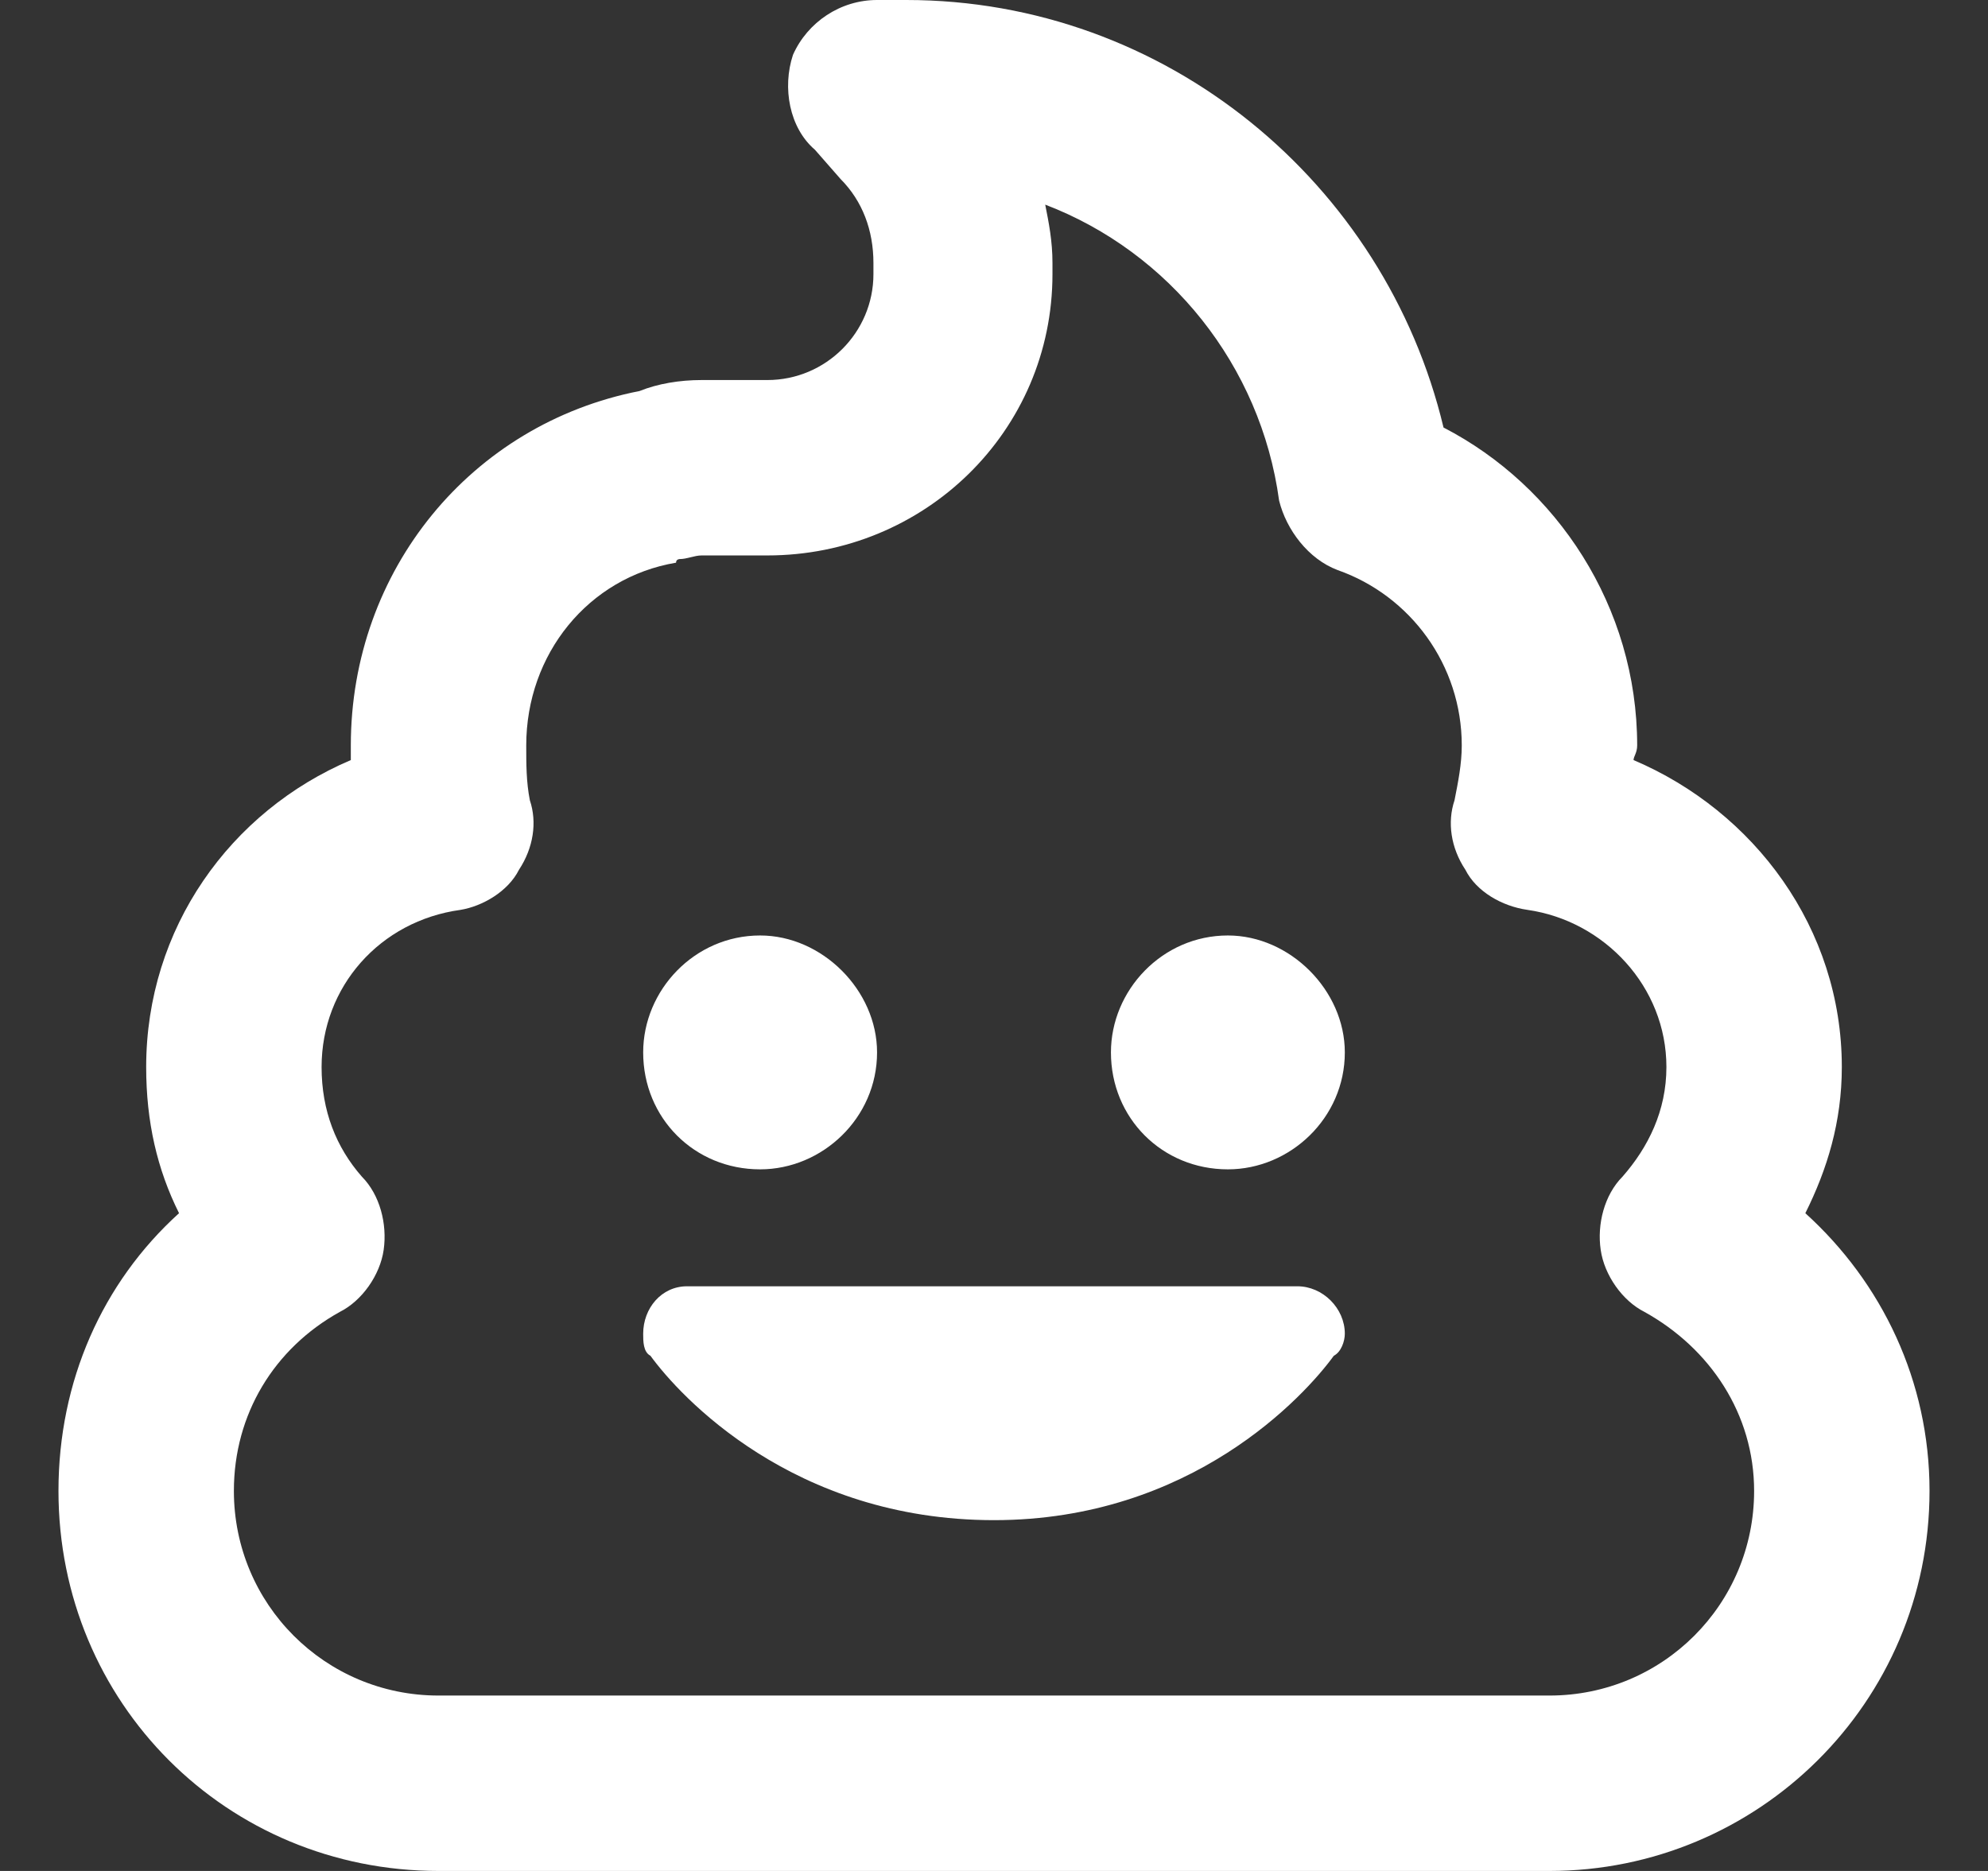 <svg width="17" height="16" viewBox="0 0 17 16" fill="none" xmlns="http://www.w3.org/2000/svg">
<rect x="0" y="0" width="17" height="16" fill="#333333" stroke="none"/>
<path d="M7.5 0H7.75C9.969 0 11.844 1.562 12.344 3.656C13.312 4.156 14 5.188 14 6.375C14 6.438 13.969 6.469 13.969 6.5C15 6.938 15.75 7.938 15.75 9.125C15.75 9.594 15.625 10 15.438 10.375C16.094 10.969 16.5 11.812 16.5 12.75C16.5 14.562 15.031 16 13.25 16H3.75C1.938 16 0.5 14.562 0.5 12.75C0.5 11.812 0.875 10.969 1.531 10.375C1.344 10 1.25 9.594 1.25 9.125C1.25 7.938 1.969 6.938 3 6.5C3 6.469 3 6.438 3 6.375C3 4.875 4.031 3.625 5.469 3.344C5.625 3.281 5.812 3.25 6 3.25H6.125H6.562C7.062 3.25 7.469 2.844 7.469 2.344V2.25C7.469 1.969 7.375 1.719 7.188 1.531L6.969 1.281C6.75 1.094 6.688 0.75 6.781 0.469C6.906 0.188 7.188 0 7.5 0ZM9 2.25V2.344C9 3.688 7.906 4.75 6.562 4.75H6.125H6C5.938 4.75 5.875 4.781 5.812 4.781C5.812 4.781 5.781 4.781 5.781 4.812C5.031 4.938 4.5 5.594 4.5 6.375C4.5 6.531 4.5 6.688 4.531 6.844C4.594 7.031 4.562 7.25 4.438 7.438C4.344 7.625 4.125 7.75 3.938 7.781C3.25 7.875 2.75 8.438 2.75 9.125C2.75 9.5 2.875 9.812 3.094 10.062C3.25 10.219 3.312 10.469 3.281 10.688C3.25 10.906 3.094 11.125 2.906 11.219C2.344 11.531 2 12.094 2 12.75C2 13.719 2.781 14.5 3.75 14.5H13.25C14.219 14.5 15 13.719 15 12.75C15 12.094 14.625 11.531 14.062 11.219C13.875 11.125 13.719 10.906 13.688 10.688C13.656 10.469 13.719 10.219 13.875 10.062C14.094 9.812 14.25 9.5 14.25 9.125C14.25 8.438 13.719 7.875 13.062 7.781C12.844 7.75 12.625 7.625 12.531 7.438C12.406 7.25 12.375 7.031 12.438 6.844C12.469 6.688 12.5 6.531 12.5 6.375C12.5 5.688 12.062 5.094 11.438 4.875C11.188 4.781 11 4.531 10.938 4.281C10.781 3.125 10 2.156 8.938 1.75C8.969 1.906 9 2.062 9 2.25ZM6.5 10C5.938 10 5.5 9.562 5.5 9C5.5 8.469 5.938 8 6.5 8C7.031 8 7.5 8.469 7.5 9C7.5 9.562 7.031 10 6.5 10ZM10.5 10C9.938 10 9.5 9.562 9.5 9C9.5 8.469 9.938 8 10.5 8C11.031 8 11.5 8.469 11.5 9C11.5 9.562 11.031 10 10.5 10ZM5.875 11H11.094C11.312 11 11.5 11.188 11.5 11.406C11.5 11.469 11.469 11.562 11.406 11.594C11.156 11.938 10.188 13 8.5 13C6.781 13 5.812 11.938 5.562 11.594C5.5 11.562 5.5 11.469 5.5 11.406C5.5 11.188 5.656 11 5.875 11Z" fill="white"/>
</svg>
